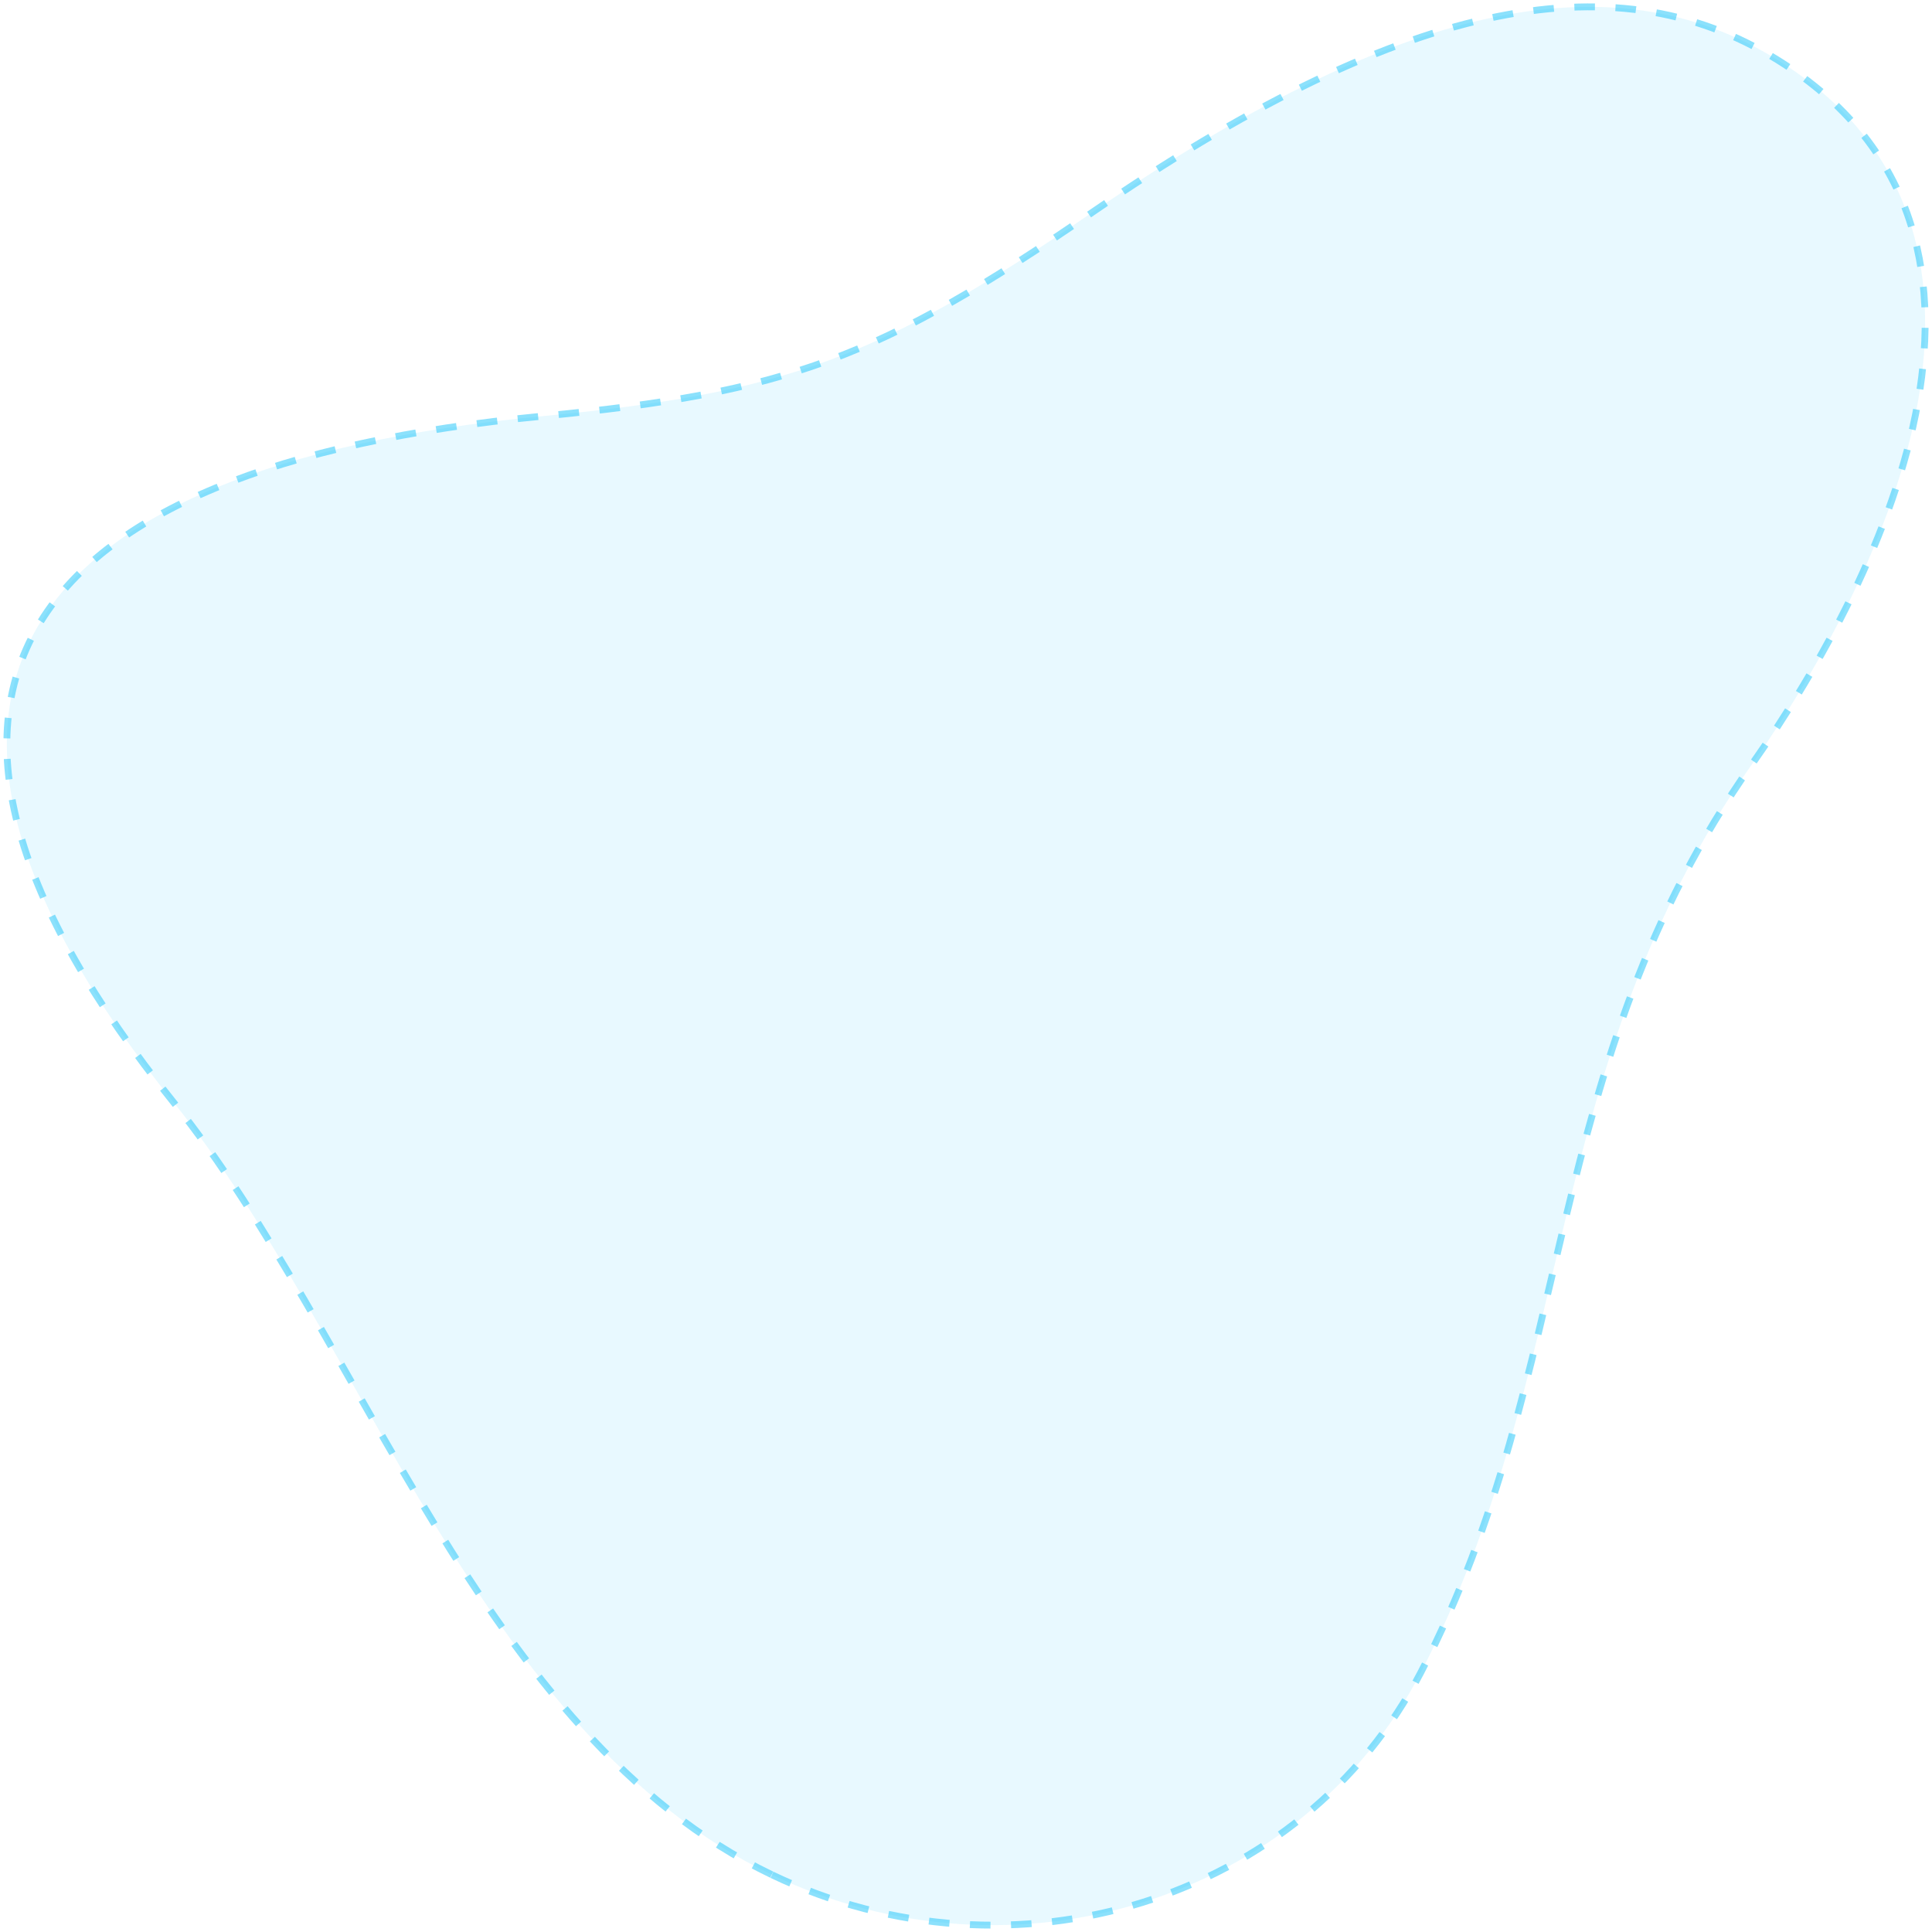 <svg width="282" height="282" viewBox="0 0 282 282" fill="none" xmlns="http://www.w3.org/2000/svg">
<path d="M112.677 273.647C147.911 290.533 190.128 277.363 207.393 244.101C230.412 199.765 224.713 155.574 255.671 111.622C275.924 82.873 298.863 33.361 259.547 8.805C235.115 -6.452 203.817 0.499 159.337 31.06C128.425 52.293 114.806 57.335 79.144 60.747C1.832 68.137 -22.05 102 25.316 160.875C52.811 195.053 70.305 253.351 112.677 273.647Z" fill="#1AC4FB" fill-opacity="0.1" stroke="#1AC4FB" stroke-opacity="0.5" stroke-dasharray="3 3"/>
</svg>
